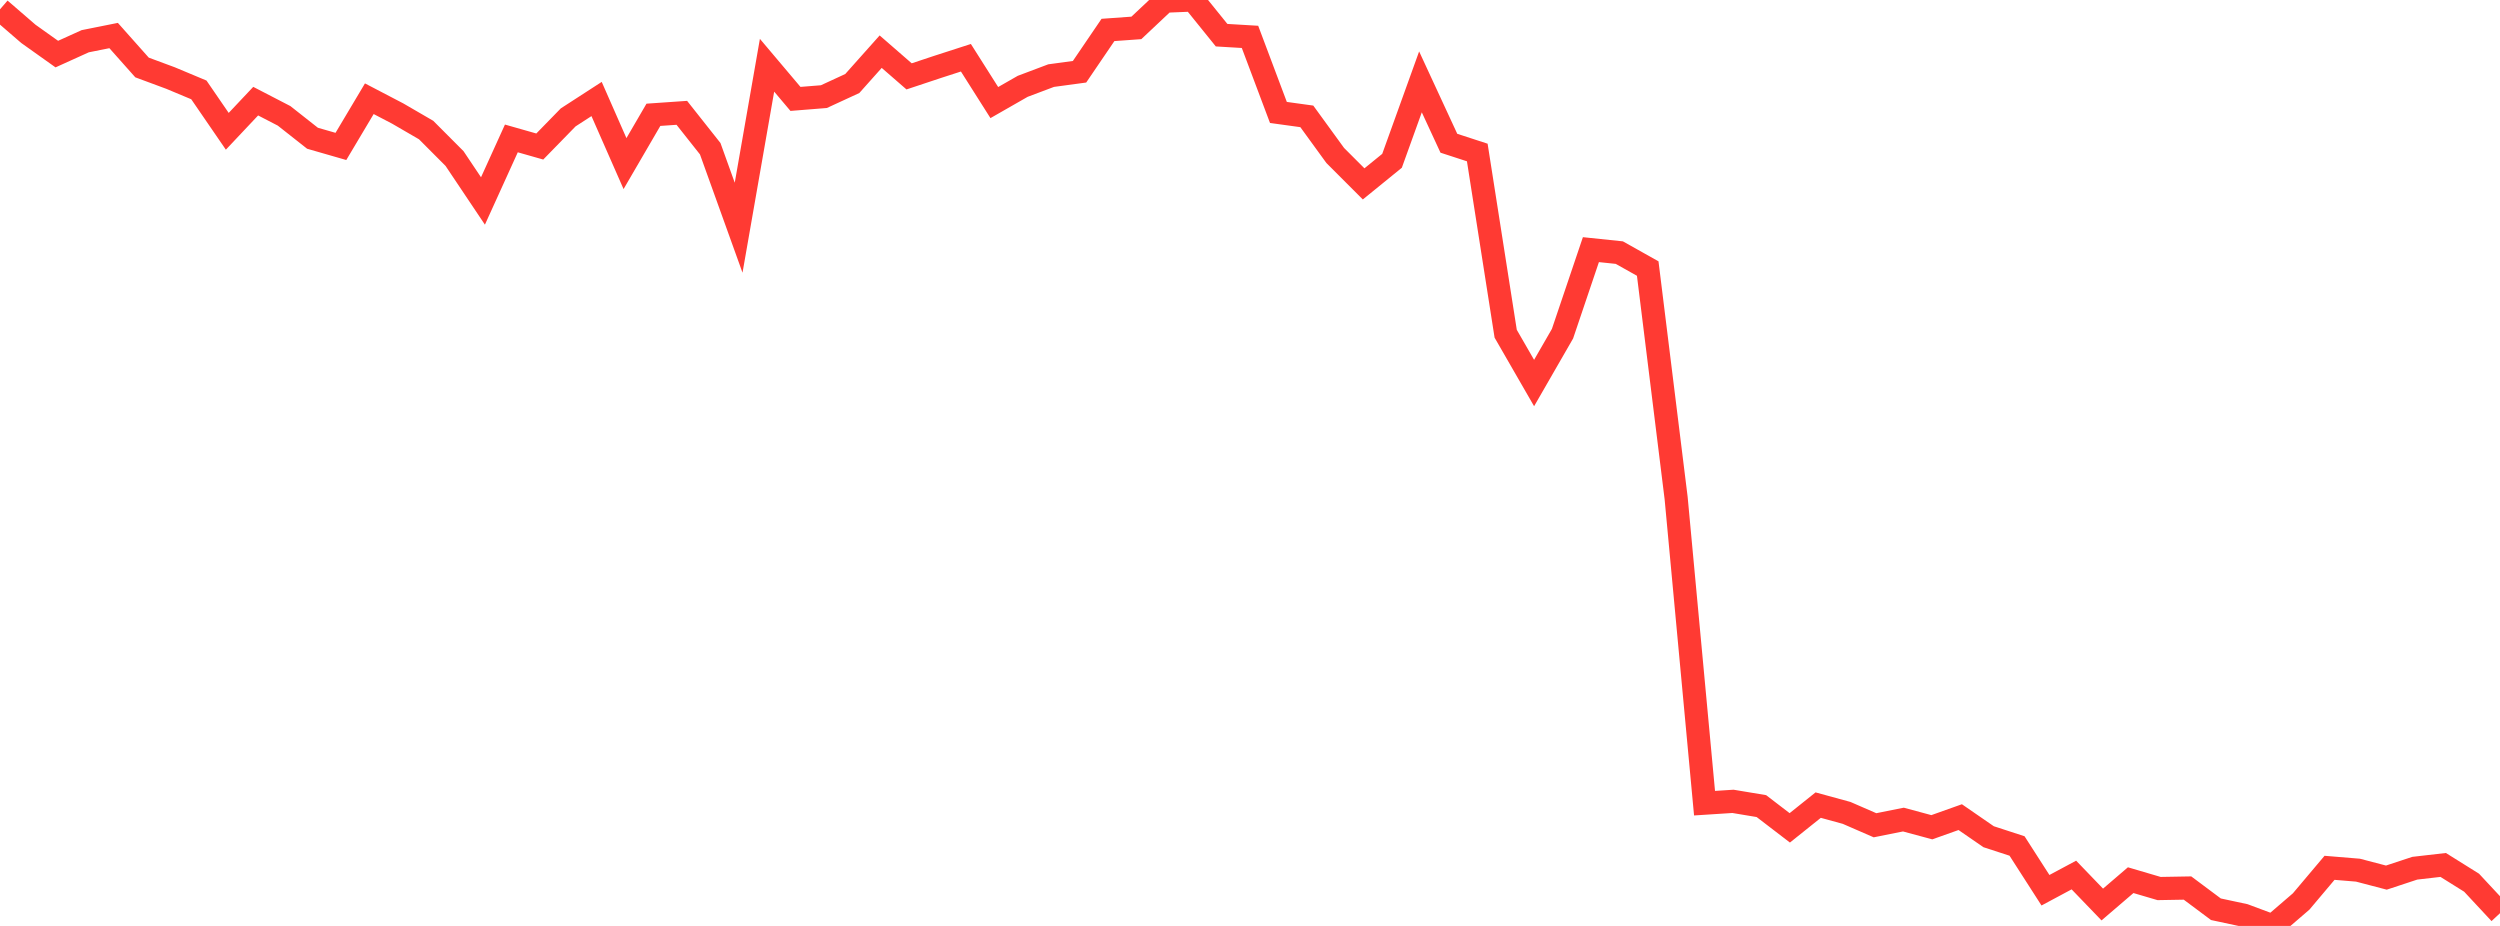 <?xml version="1.0" standalone="no"?>
<!DOCTYPE svg PUBLIC "-//W3C//DTD SVG 1.1//EN" "http://www.w3.org/Graphics/SVG/1.1/DTD/svg11.dtd">

<svg width="135" height="50" viewBox="0 0 135 50" preserveAspectRatio="none" 
  xmlns="http://www.w3.org/2000/svg"
  xmlns:xlink="http://www.w3.org/1999/xlink">


<polyline points="0.0, 0.504 1.534, 1.829 3.068, 2.921 4.602, 2.226 6.136, 1.919 7.67, 3.644 9.205, 4.213 10.739, 4.855 12.273, 7.09 13.807, 5.462 15.341, 6.256 16.875, 7.465 18.409, 7.907 19.943, 5.331 21.477, 6.132 23.011, 7.023 24.545, 8.561 26.08, 10.852 27.614, 7.475 29.148, 7.912 30.682, 6.339 32.216, 5.346 33.75, 8.834 35.284, 6.199 36.818, 6.093 38.352, 8.031 39.886, 12.296 41.42, 3.523 42.955, 5.341 44.489, 5.218 46.023, 4.51 47.557, 2.79 49.091, 4.124 50.625, 3.614 52.159, 3.118 53.693, 5.539 55.227, 4.661 56.761, 4.083 58.295, 3.875 59.83, 1.617 61.364, 1.507 62.898, 0.063 64.432, 0.0 65.966, 1.9 67.5, 1.991 69.034, 6.072 70.568, 6.284 72.102, 8.395 73.636, 9.93 75.17, 8.683 76.705, 4.421 78.239, 7.735 79.773, 8.235 81.307, 18.021 82.841, 20.684 84.375, 18.02 85.909, 13.481 87.443, 13.641 88.977, 14.502 90.511, 26.895 92.045, 43.372 93.58, 43.273 95.114, 43.529 96.648, 44.704 98.182, 43.476 99.716, 43.896 101.25, 44.564 102.784, 44.257 104.318, 44.671 105.852, 44.125 107.386, 45.183 108.92, 45.683 110.455, 48.073 111.989, 47.251 113.523, 48.844 115.057, 47.529 116.591, 47.981 118.125, 47.954 119.659, 49.099 121.193, 49.428 122.727, 50.0 124.261, 48.681 125.795, 46.862 127.33, 46.989 128.864, 47.391 130.398, 46.884 131.932, 46.707 133.466, 47.666 135.0, 49.313" fill="none" stroke="#ff3a33" stroke-width="1.25"/>

</svg>